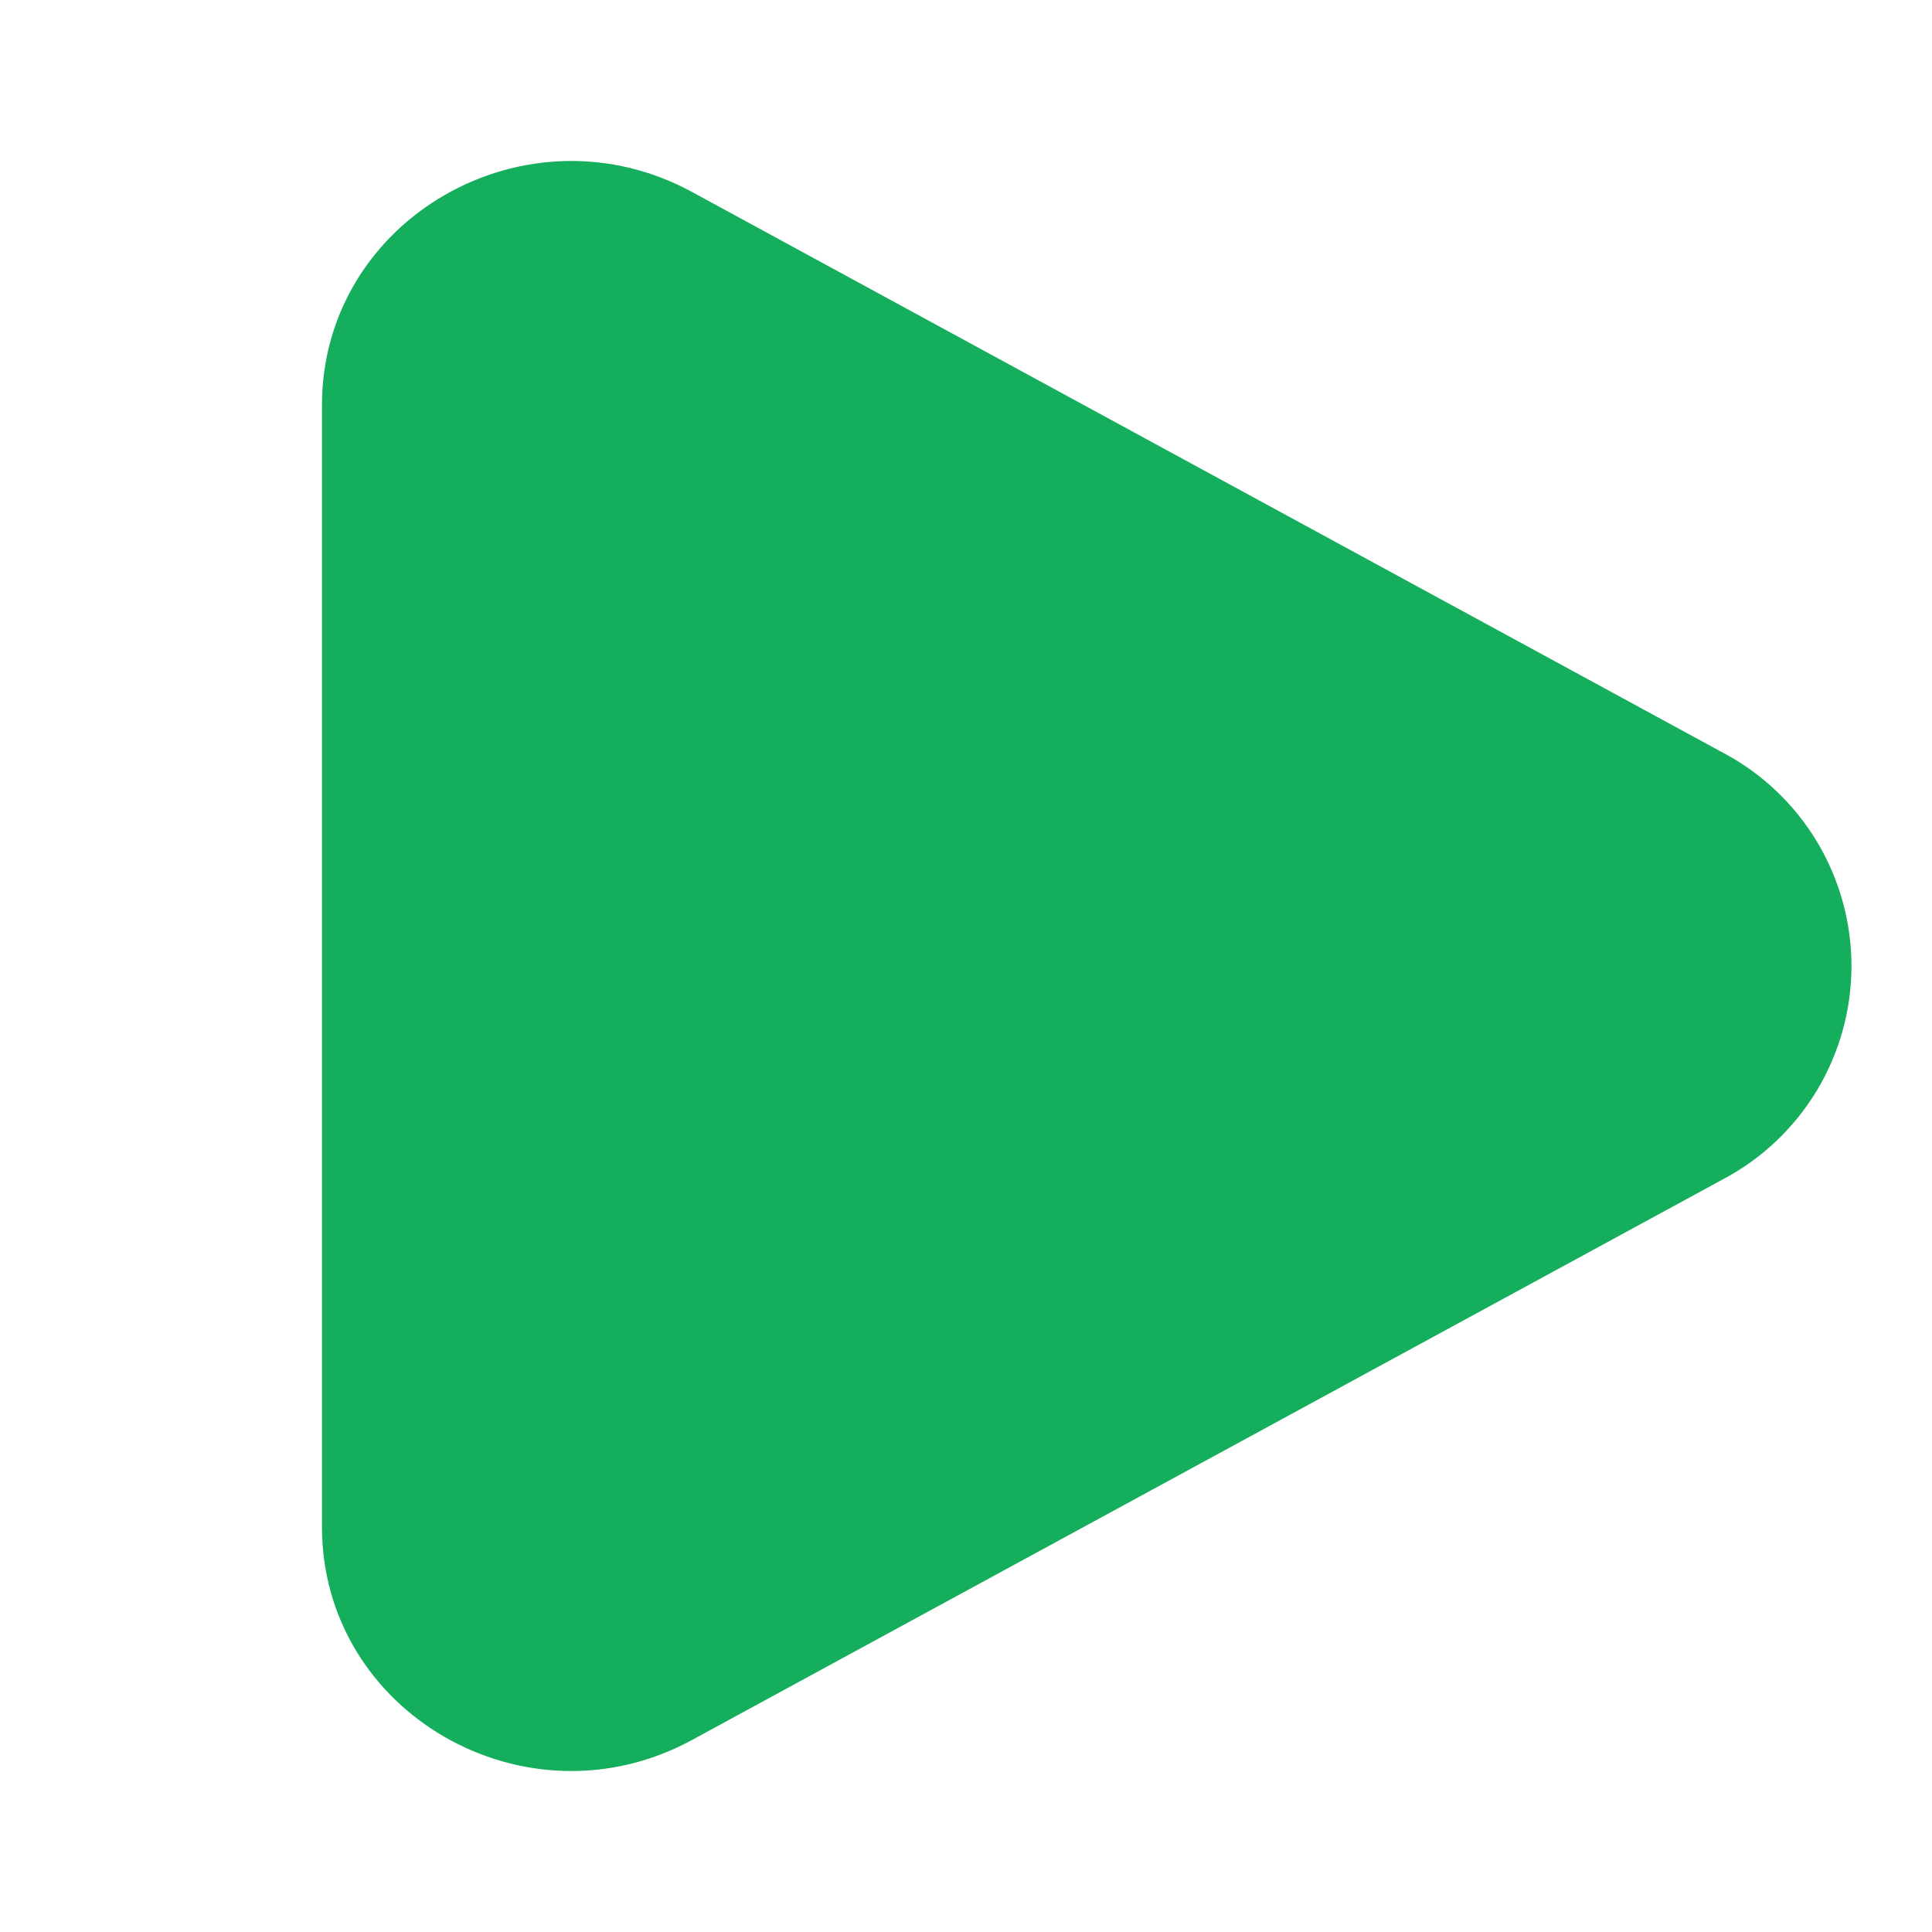 <svg width="32" height="32" viewBox="0 0 32 32" fill="none" xmlns="http://www.w3.org/2000/svg">
<path d="M28.545 12.471C29.186 12.811 29.721 13.32 30.095 13.941C30.468 14.563 30.666 15.275 30.666 16C30.666 16.725 30.468 17.437 30.095 18.059C29.721 18.68 29.186 19.189 28.545 19.529L11.463 28.819C8.712 30.316 5.333 28.369 5.333 25.291V6.711C5.333 3.631 8.712 1.685 11.463 3.18L28.545 12.471Z" fill="#14AE5C"/>
</svg>
